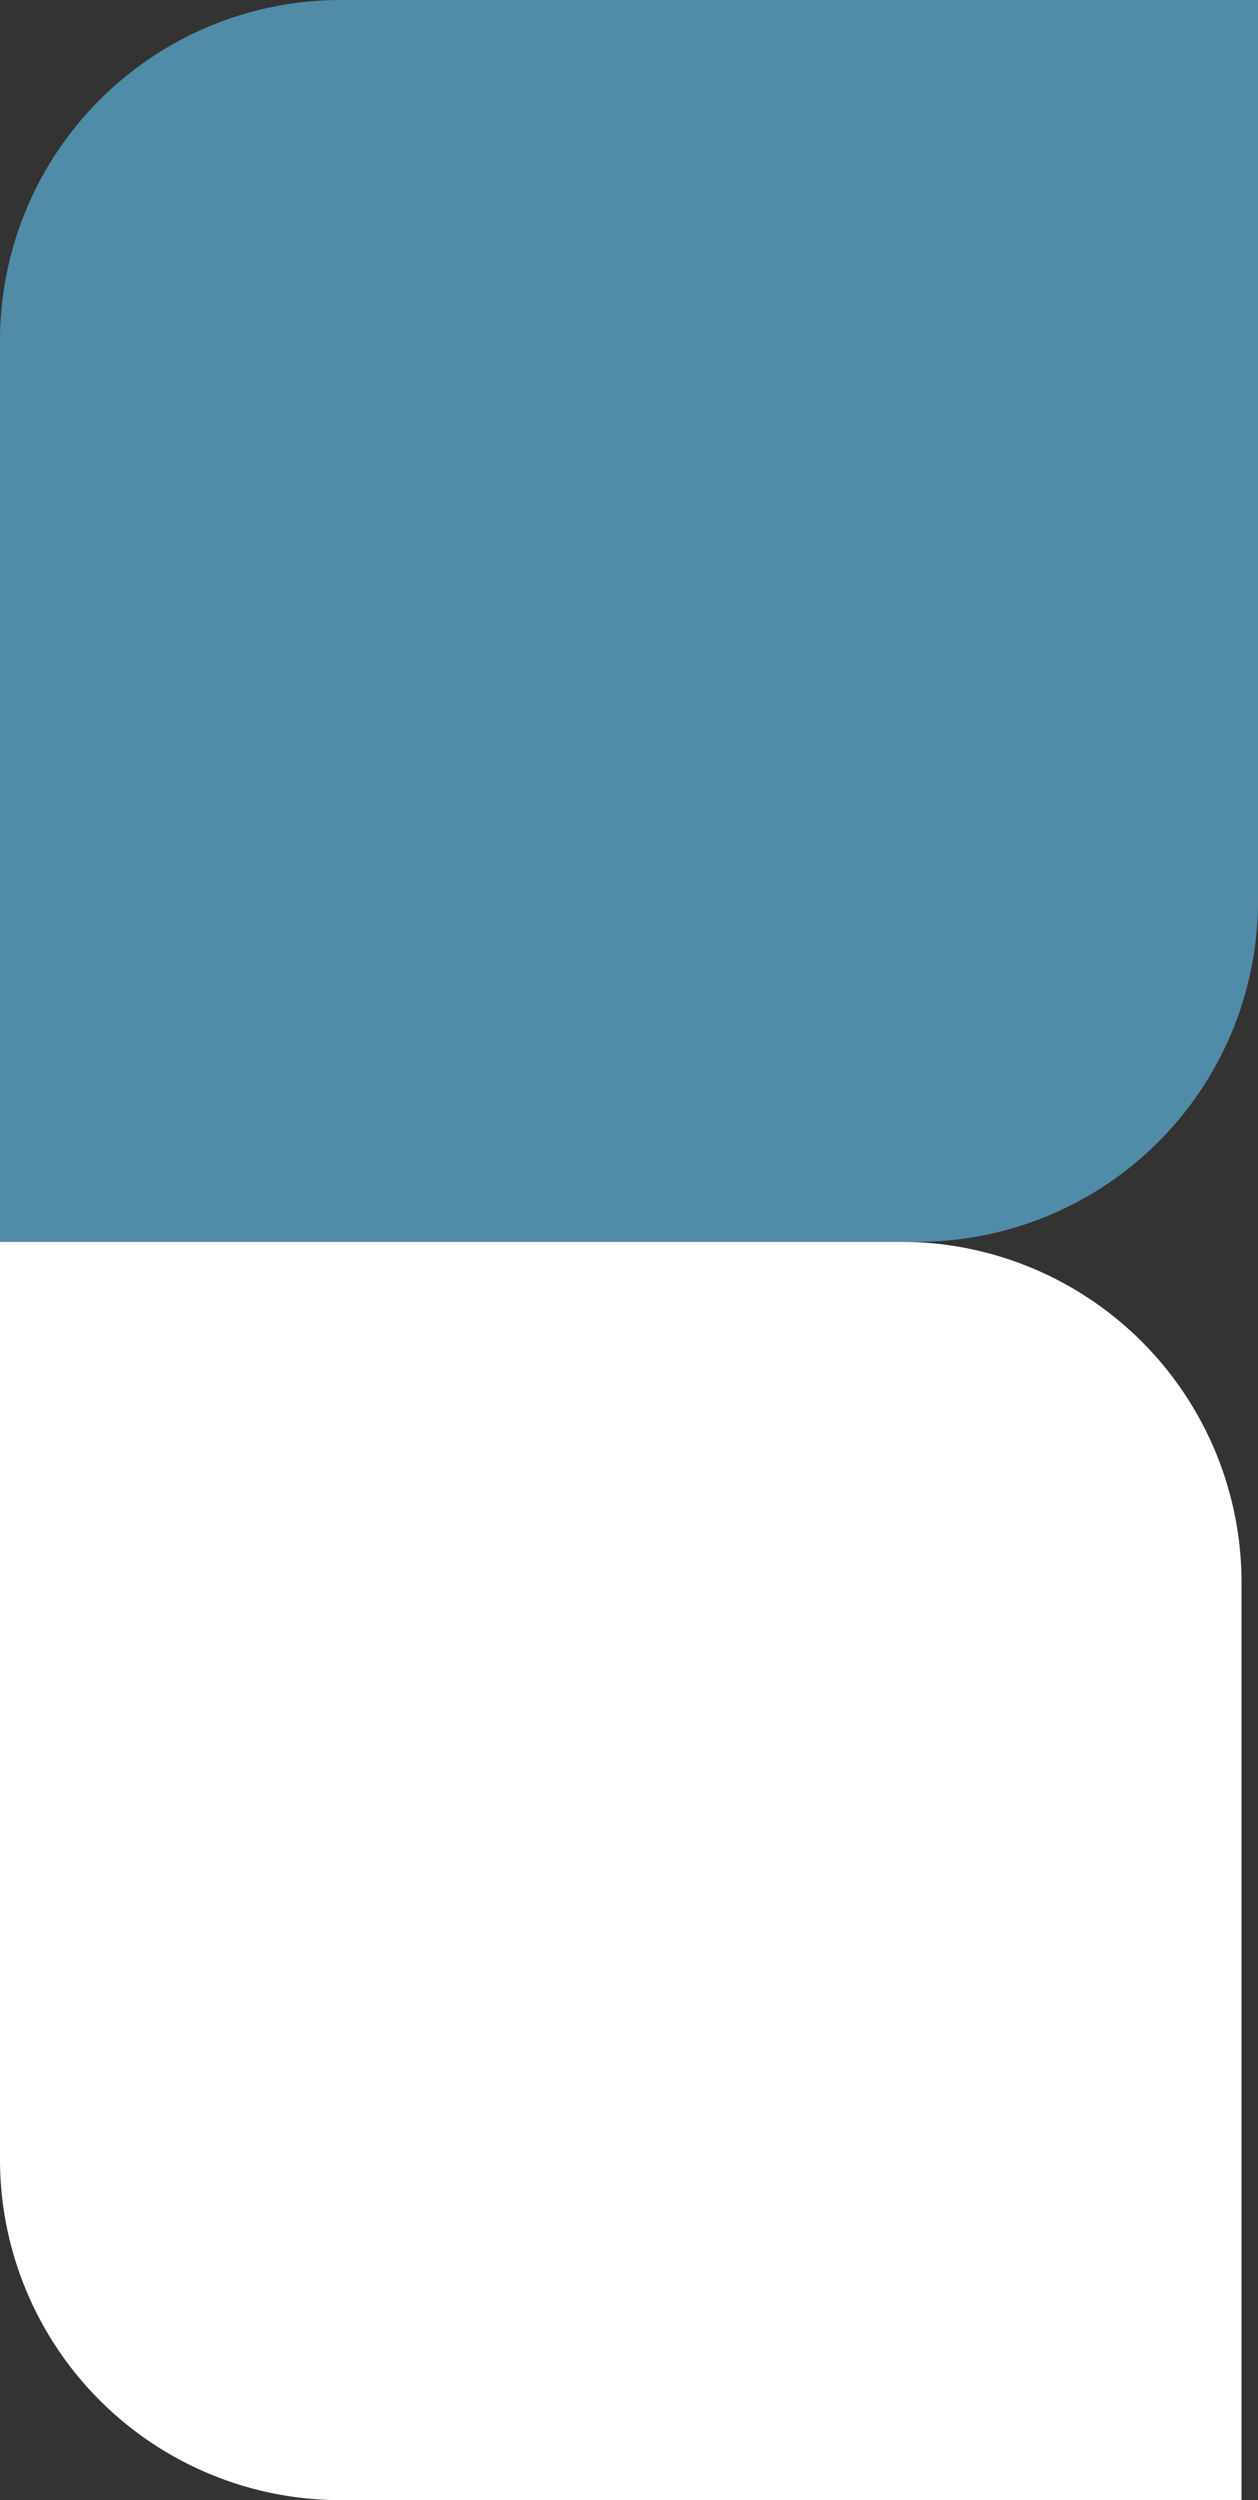 <svg viewBox="0 0 229 455" height="455" width="229" xmlns="http://www.w3.org/2000/svg">
  <rect x="0" y="0" width="229" height="455" fill="#333333" stroke="none"/>
  <g transform="translate(-187 -328)" data-name="Grupo 33" id="Grupo_33">
    <path fill="#fff" transform="translate(187 554)" d="M0,0H164a62,62,0,0,1,62,62V229a0,0,0,0,1,0,0H62A62,62,0,0,1,0,167V0A0,0,0,0,1,0,0Z" data-name="Retângulo 20" id="Retângulo_20"></path>
    <path fill="#508ca8" transform="translate(187 554) rotate(-90)" d="M0,0H164a62,62,0,0,1,62,62V229a0,0,0,0,1,0,0H62A62,62,0,0,1,0,167V0A0,0,0,0,1,0,0Z" data-name="Retângulo 21" id="Retângulo_21"></path>
  </g>
</svg>
